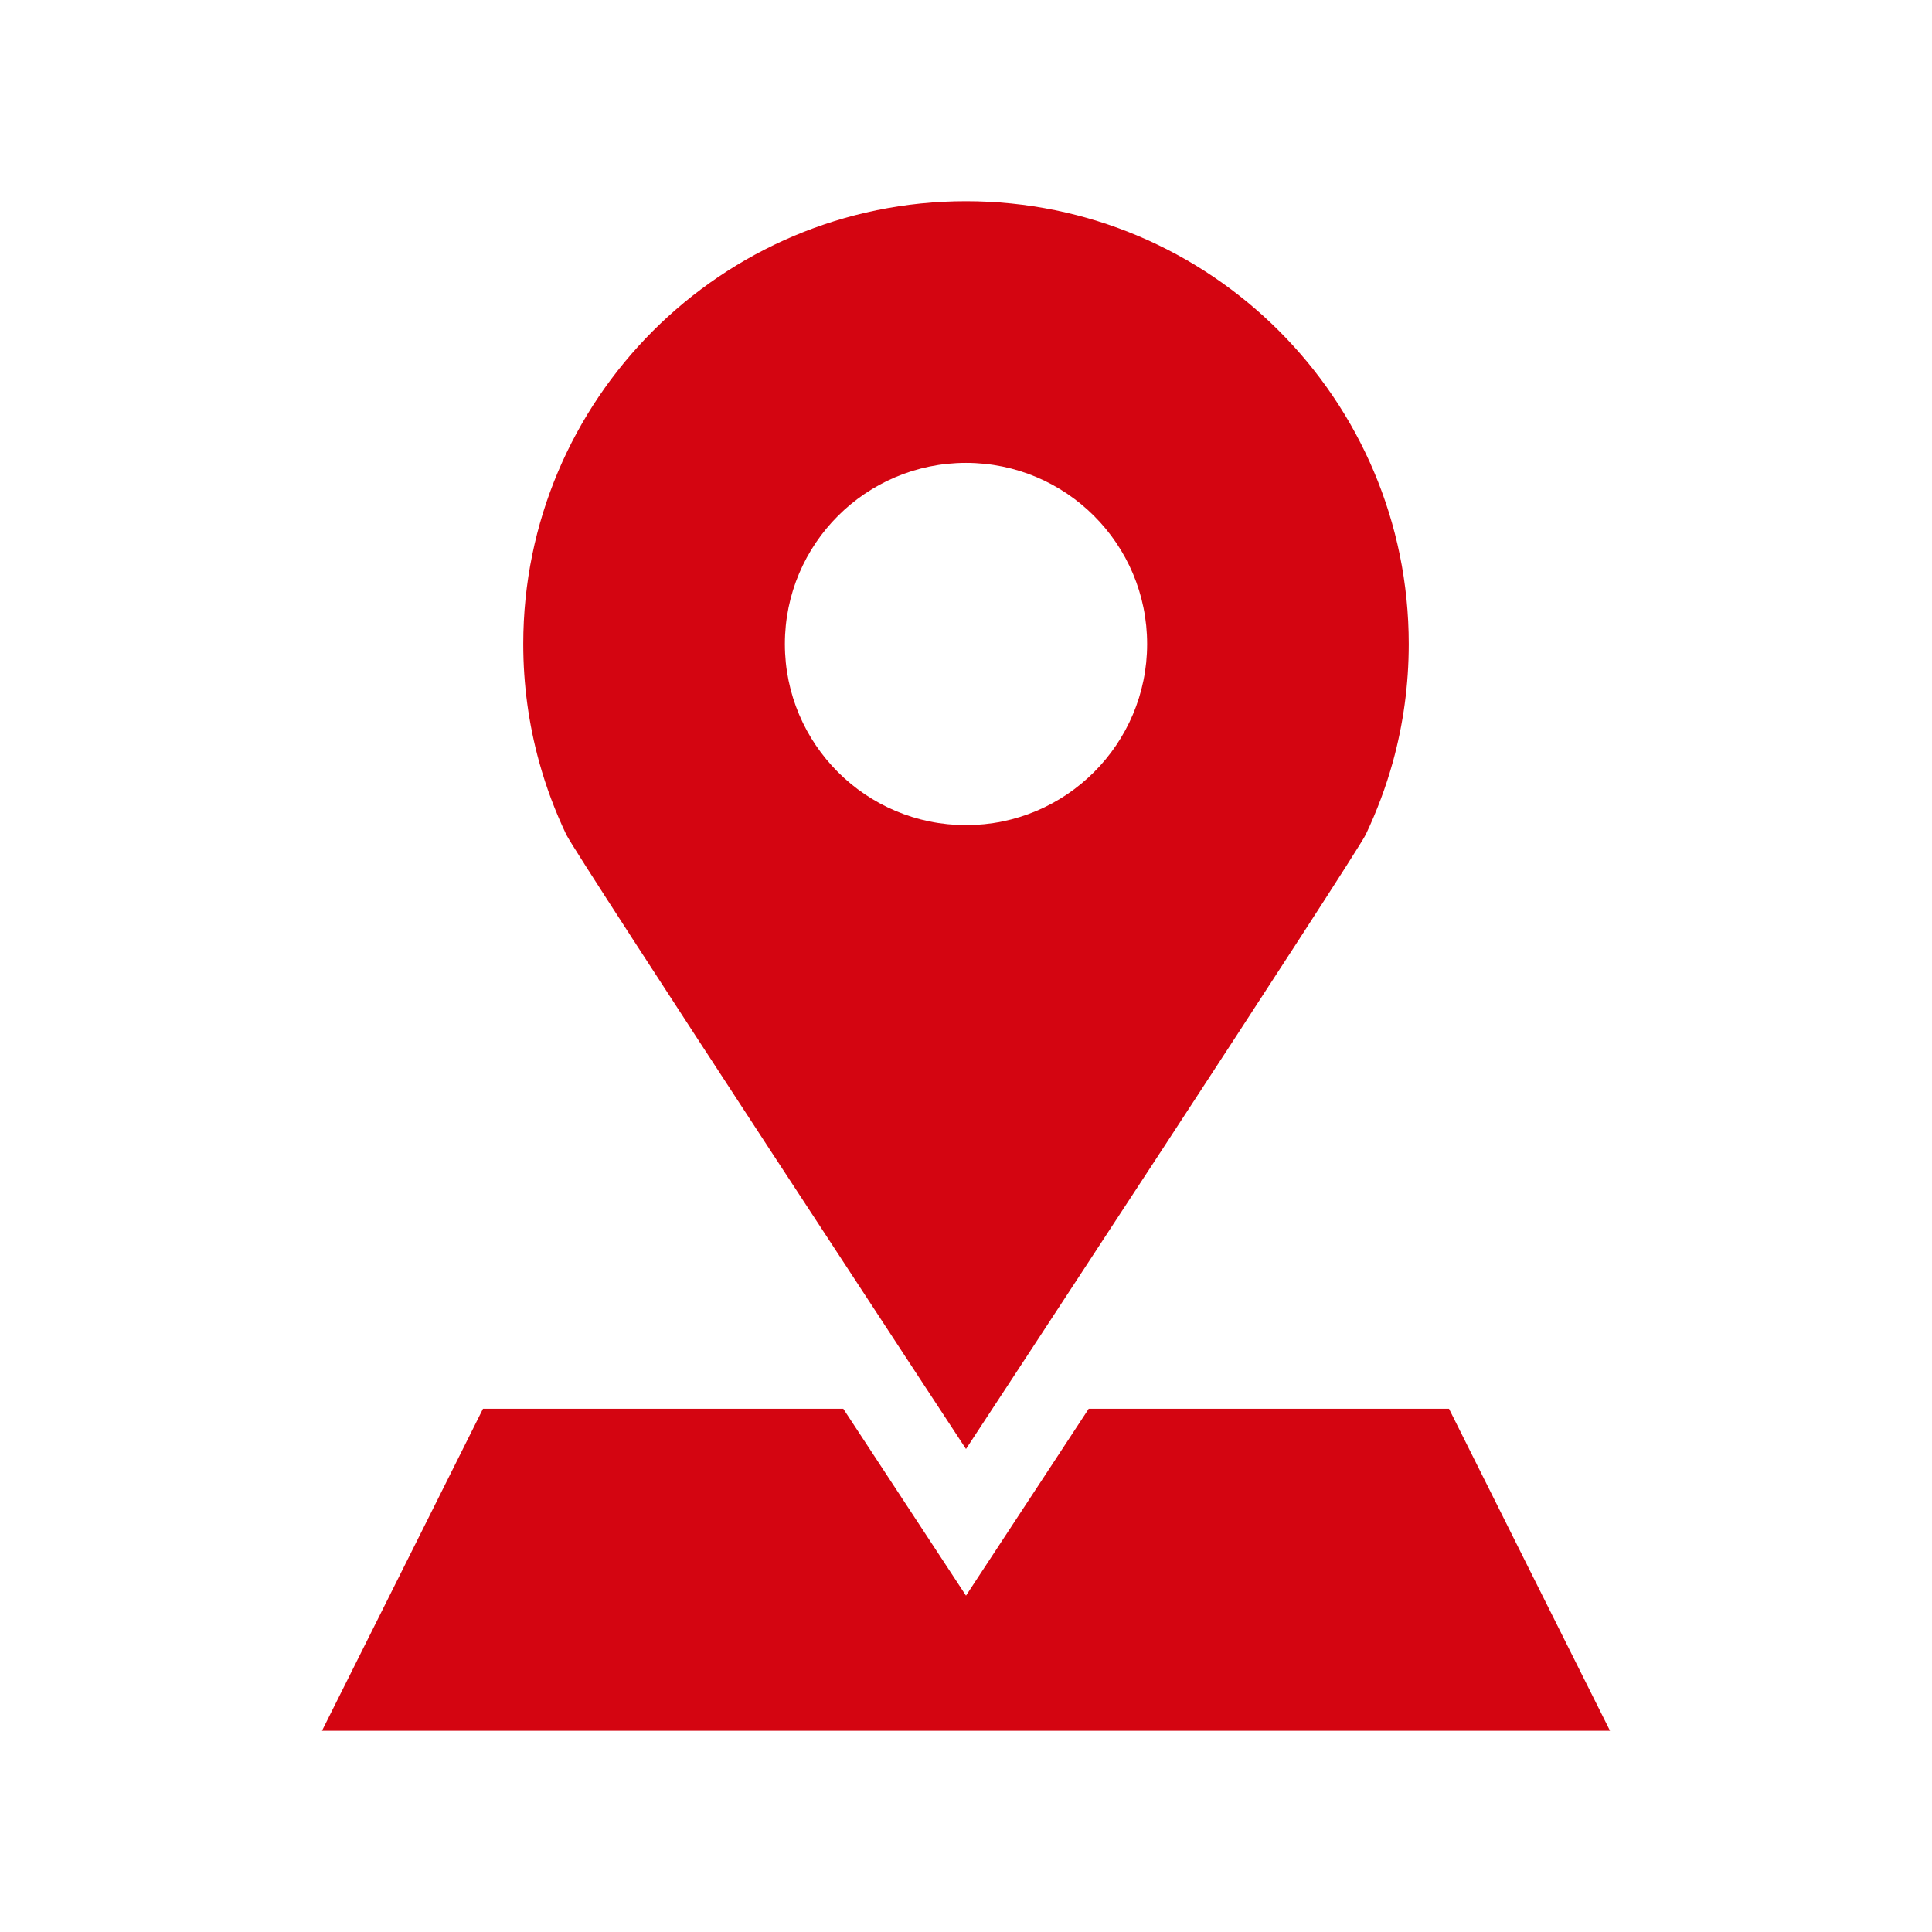 <?xml version="1.0" encoding="UTF-8"?><svg id="dhl_icons" xmlns="http://www.w3.org/2000/svg" viewBox="0 0 48 48"><path d="m12,35h8.951l3.049,4.643,3.049-4.643h8.951l4,8H8l4-8Zm2.067-14.268c-.274-.577-.501-1.181-.674-1.809-.256-.931-.393-1.91-.393-2.923,0-6.073,4.926-11.001,11-11.001s11,4.928,11,11.001c0,1.013-.137,1.992-.393,2.923-.173.628-.401,1.232-.674,1.809-.247.519-9.933,15.268-9.933,15.268,0,0-9.686-14.749-9.933-15.268Zm9.933-.232c2.485,0,4.5-2.015,4.5-4.5s-2.015-4.5-4.5-4.5-4.5,2.015-4.5,4.5,2.015,4.5,4.5,4.5Z" fill="#d40511"/></svg>